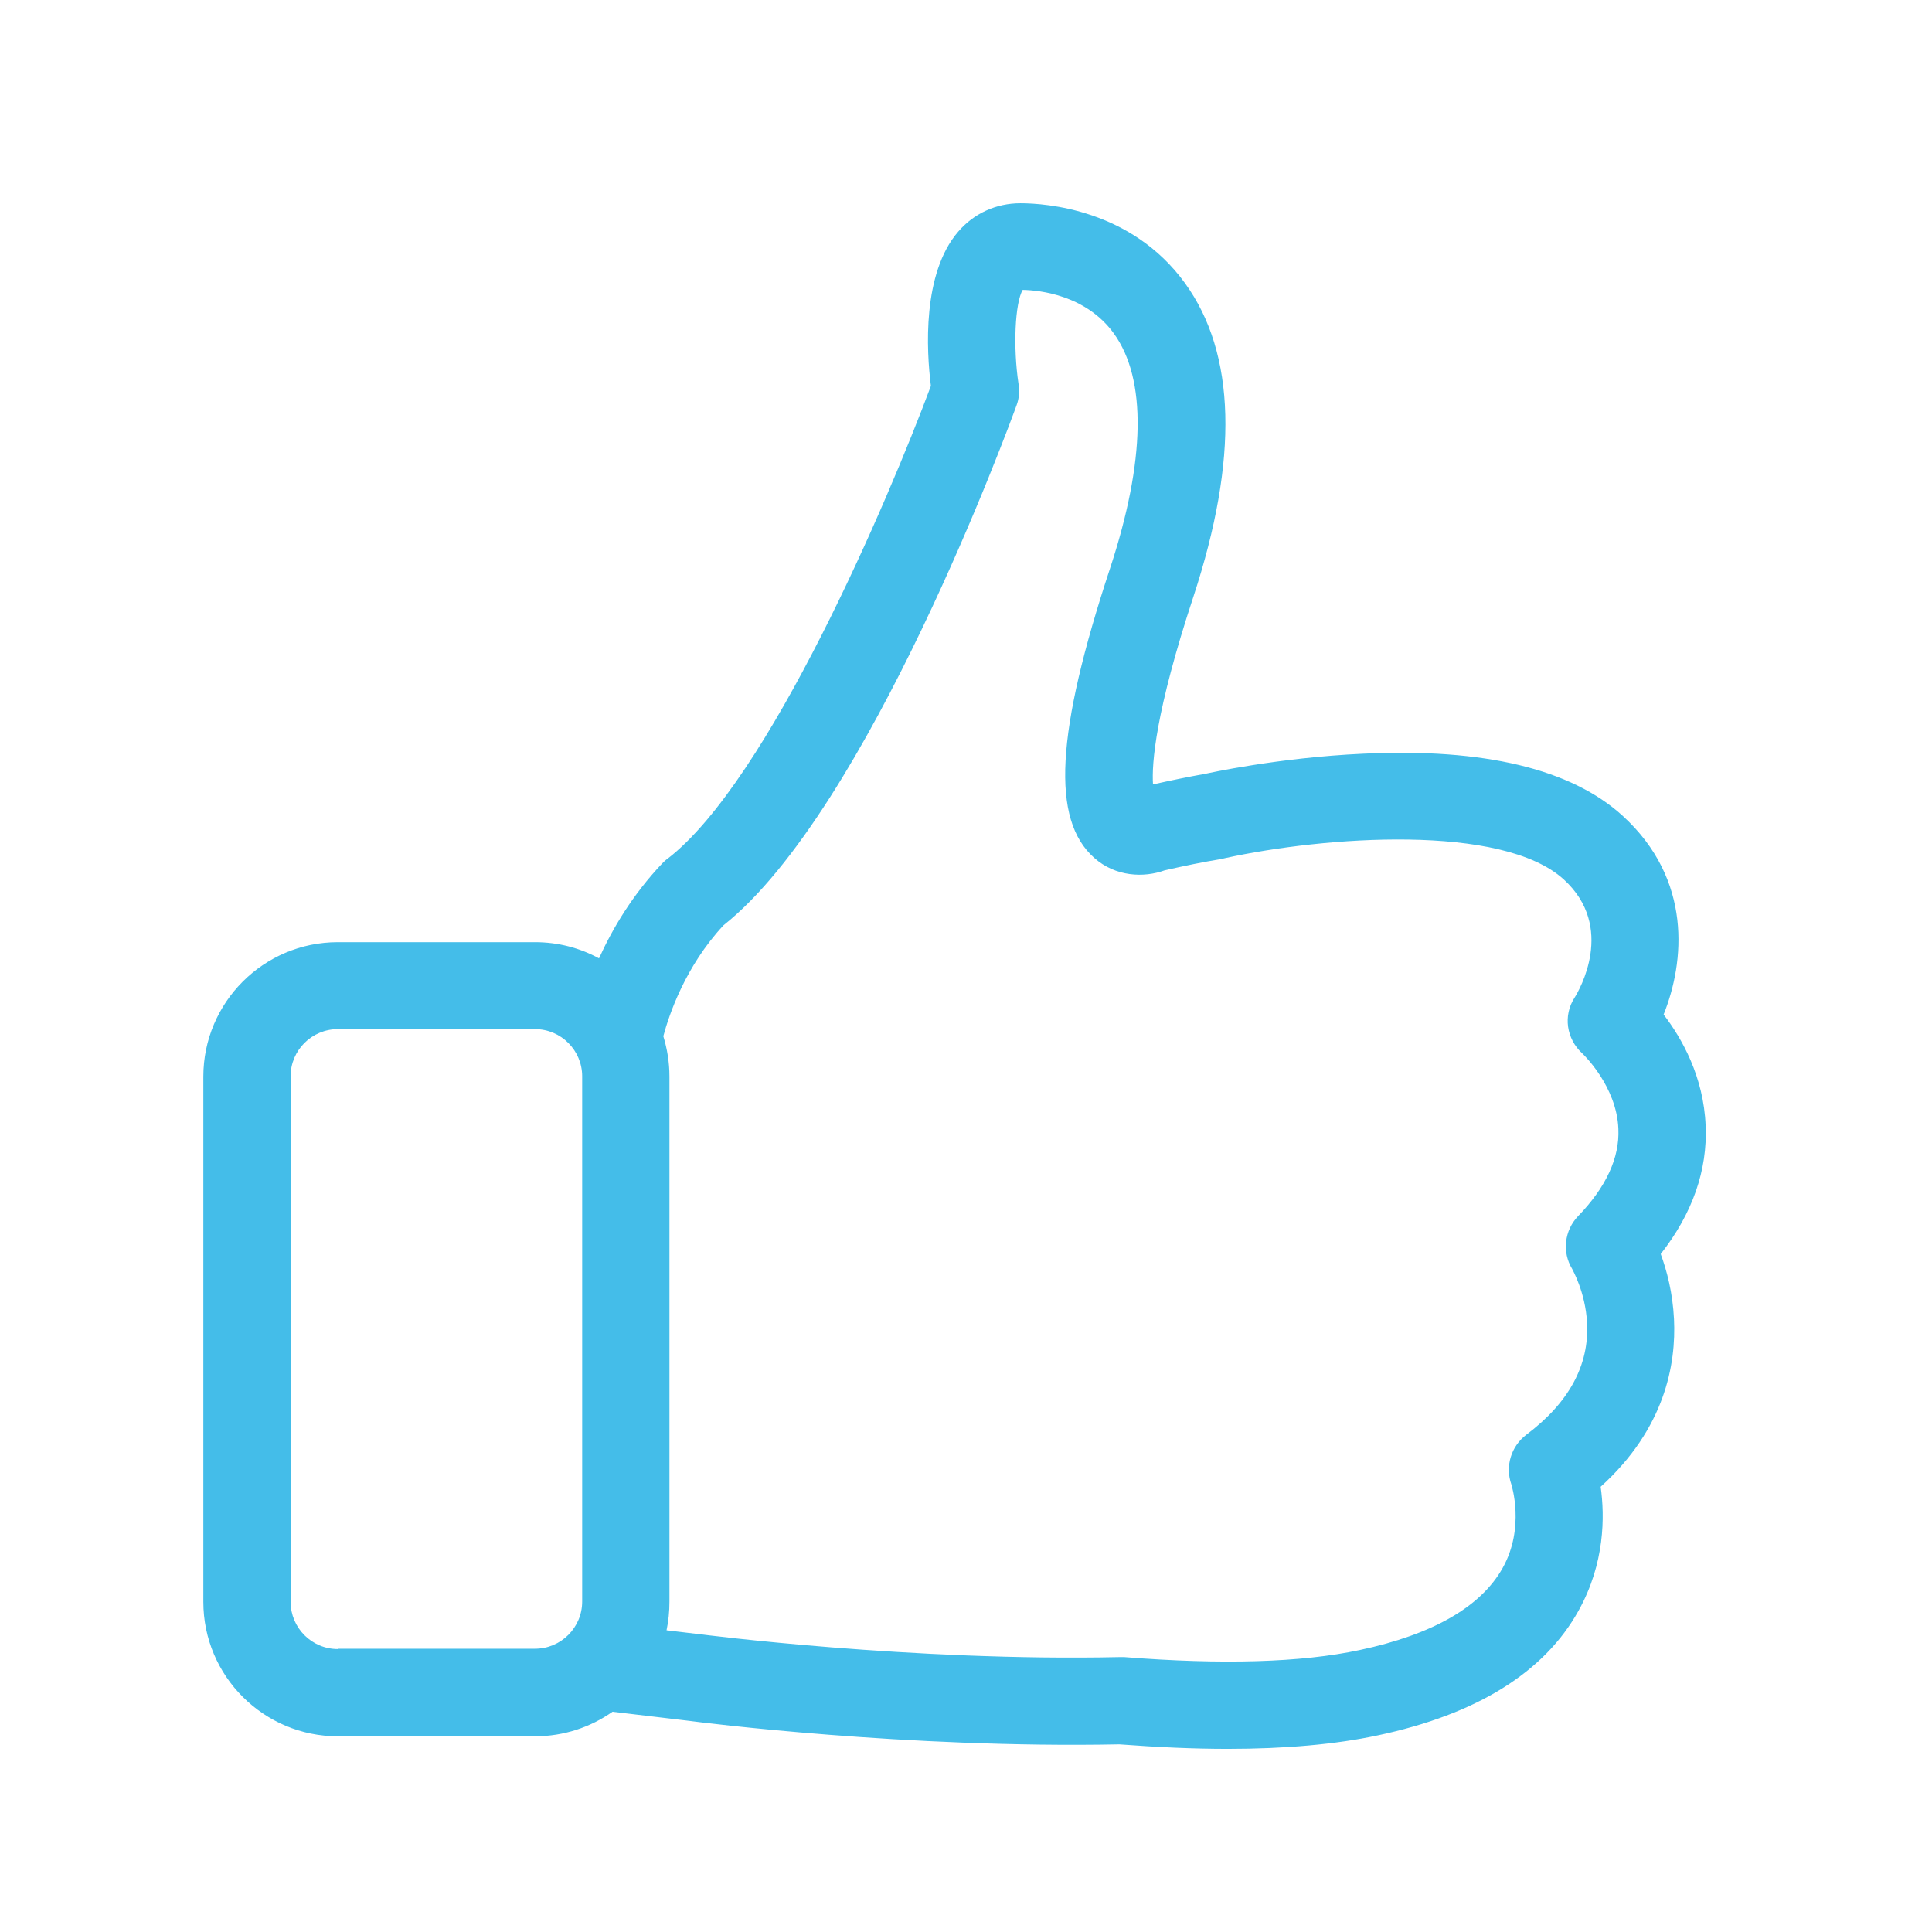 <svg width="24" height="24" viewBox="0 0 24 24" fill="none" xmlns="http://www.w3.org/2000/svg">
<path d="M20.63 15.578C21.024 15.076 21.212 14.538 21.188 13.984C21.164 13.374 20.891 12.896 20.666 12.603C20.927 11.953 21.028 10.929 20.157 10.134C19.518 9.552 18.434 9.291 16.932 9.363C15.876 9.411 14.993 9.608 14.957 9.616H14.953C14.752 9.652 14.539 9.696 14.323 9.744C14.306 9.488 14.351 8.849 14.825 7.412C15.387 5.701 15.354 4.392 14.72 3.517C14.054 2.598 12.99 2.525 12.676 2.525C12.375 2.525 12.098 2.65 11.902 2.879C11.456 3.397 11.508 4.352 11.564 4.794C11.034 6.215 9.549 9.7 8.292 10.668C8.268 10.684 8.248 10.704 8.228 10.724C7.858 11.114 7.609 11.535 7.441 11.905C7.204 11.776 6.935 11.704 6.646 11.704H4.197C3.273 11.704 2.526 12.455 2.526 13.374V19.898C2.526 20.822 3.277 21.569 4.197 21.569H6.646C7.003 21.569 7.336 21.456 7.609 21.264L8.553 21.376C8.698 21.396 11.267 21.721 13.905 21.669C14.383 21.705 14.832 21.725 15.25 21.725C15.969 21.725 16.595 21.669 17.117 21.557C18.346 21.296 19.185 20.774 19.61 20.007C19.936 19.421 19.936 18.839 19.884 18.469C20.682 17.747 20.823 16.948 20.795 16.385C20.779 16.06 20.706 15.783 20.63 15.578ZM4.197 20.485C3.871 20.485 3.61 20.22 3.61 19.898V13.37C3.61 13.045 3.875 12.784 4.197 12.784H6.646C6.971 12.784 7.232 13.049 7.232 13.37V19.895C7.232 20.22 6.967 20.481 6.646 20.481H4.197V20.485V20.485ZM19.602 15.109C19.434 15.285 19.402 15.554 19.53 15.763C19.53 15.767 19.695 16.048 19.715 16.433C19.743 16.959 19.49 17.425 18.96 17.823C18.771 17.967 18.695 18.216 18.775 18.441C18.775 18.445 18.948 18.975 18.667 19.477C18.398 19.959 17.8 20.304 16.892 20.497C16.166 20.653 15.178 20.681 13.965 20.585C13.949 20.585 13.929 20.585 13.909 20.585C11.327 20.641 8.718 20.304 8.689 20.3H8.685L8.28 20.252C8.304 20.139 8.316 20.019 8.316 19.898V13.37C8.316 13.197 8.288 13.029 8.24 12.872C8.312 12.603 8.513 12.005 8.987 11.495C10.789 10.066 12.552 5.244 12.628 5.035C12.66 4.95 12.668 4.858 12.652 4.766C12.584 4.316 12.608 3.766 12.704 3.601C12.917 3.605 13.492 3.666 13.837 4.143C14.246 4.71 14.23 5.721 13.789 7.062C13.114 9.106 13.058 10.182 13.592 10.656C13.857 10.893 14.21 10.905 14.467 10.812C14.712 10.756 14.945 10.708 15.166 10.672C15.182 10.668 15.202 10.664 15.218 10.66C16.451 10.391 18.659 10.226 19.426 10.925C20.076 11.519 19.614 12.306 19.562 12.39C19.414 12.615 19.458 12.908 19.659 13.089C19.663 13.093 20.084 13.491 20.104 14.024C20.12 14.382 19.952 14.747 19.602 15.109Z" fill="#44BDE9"/>
</svg>
